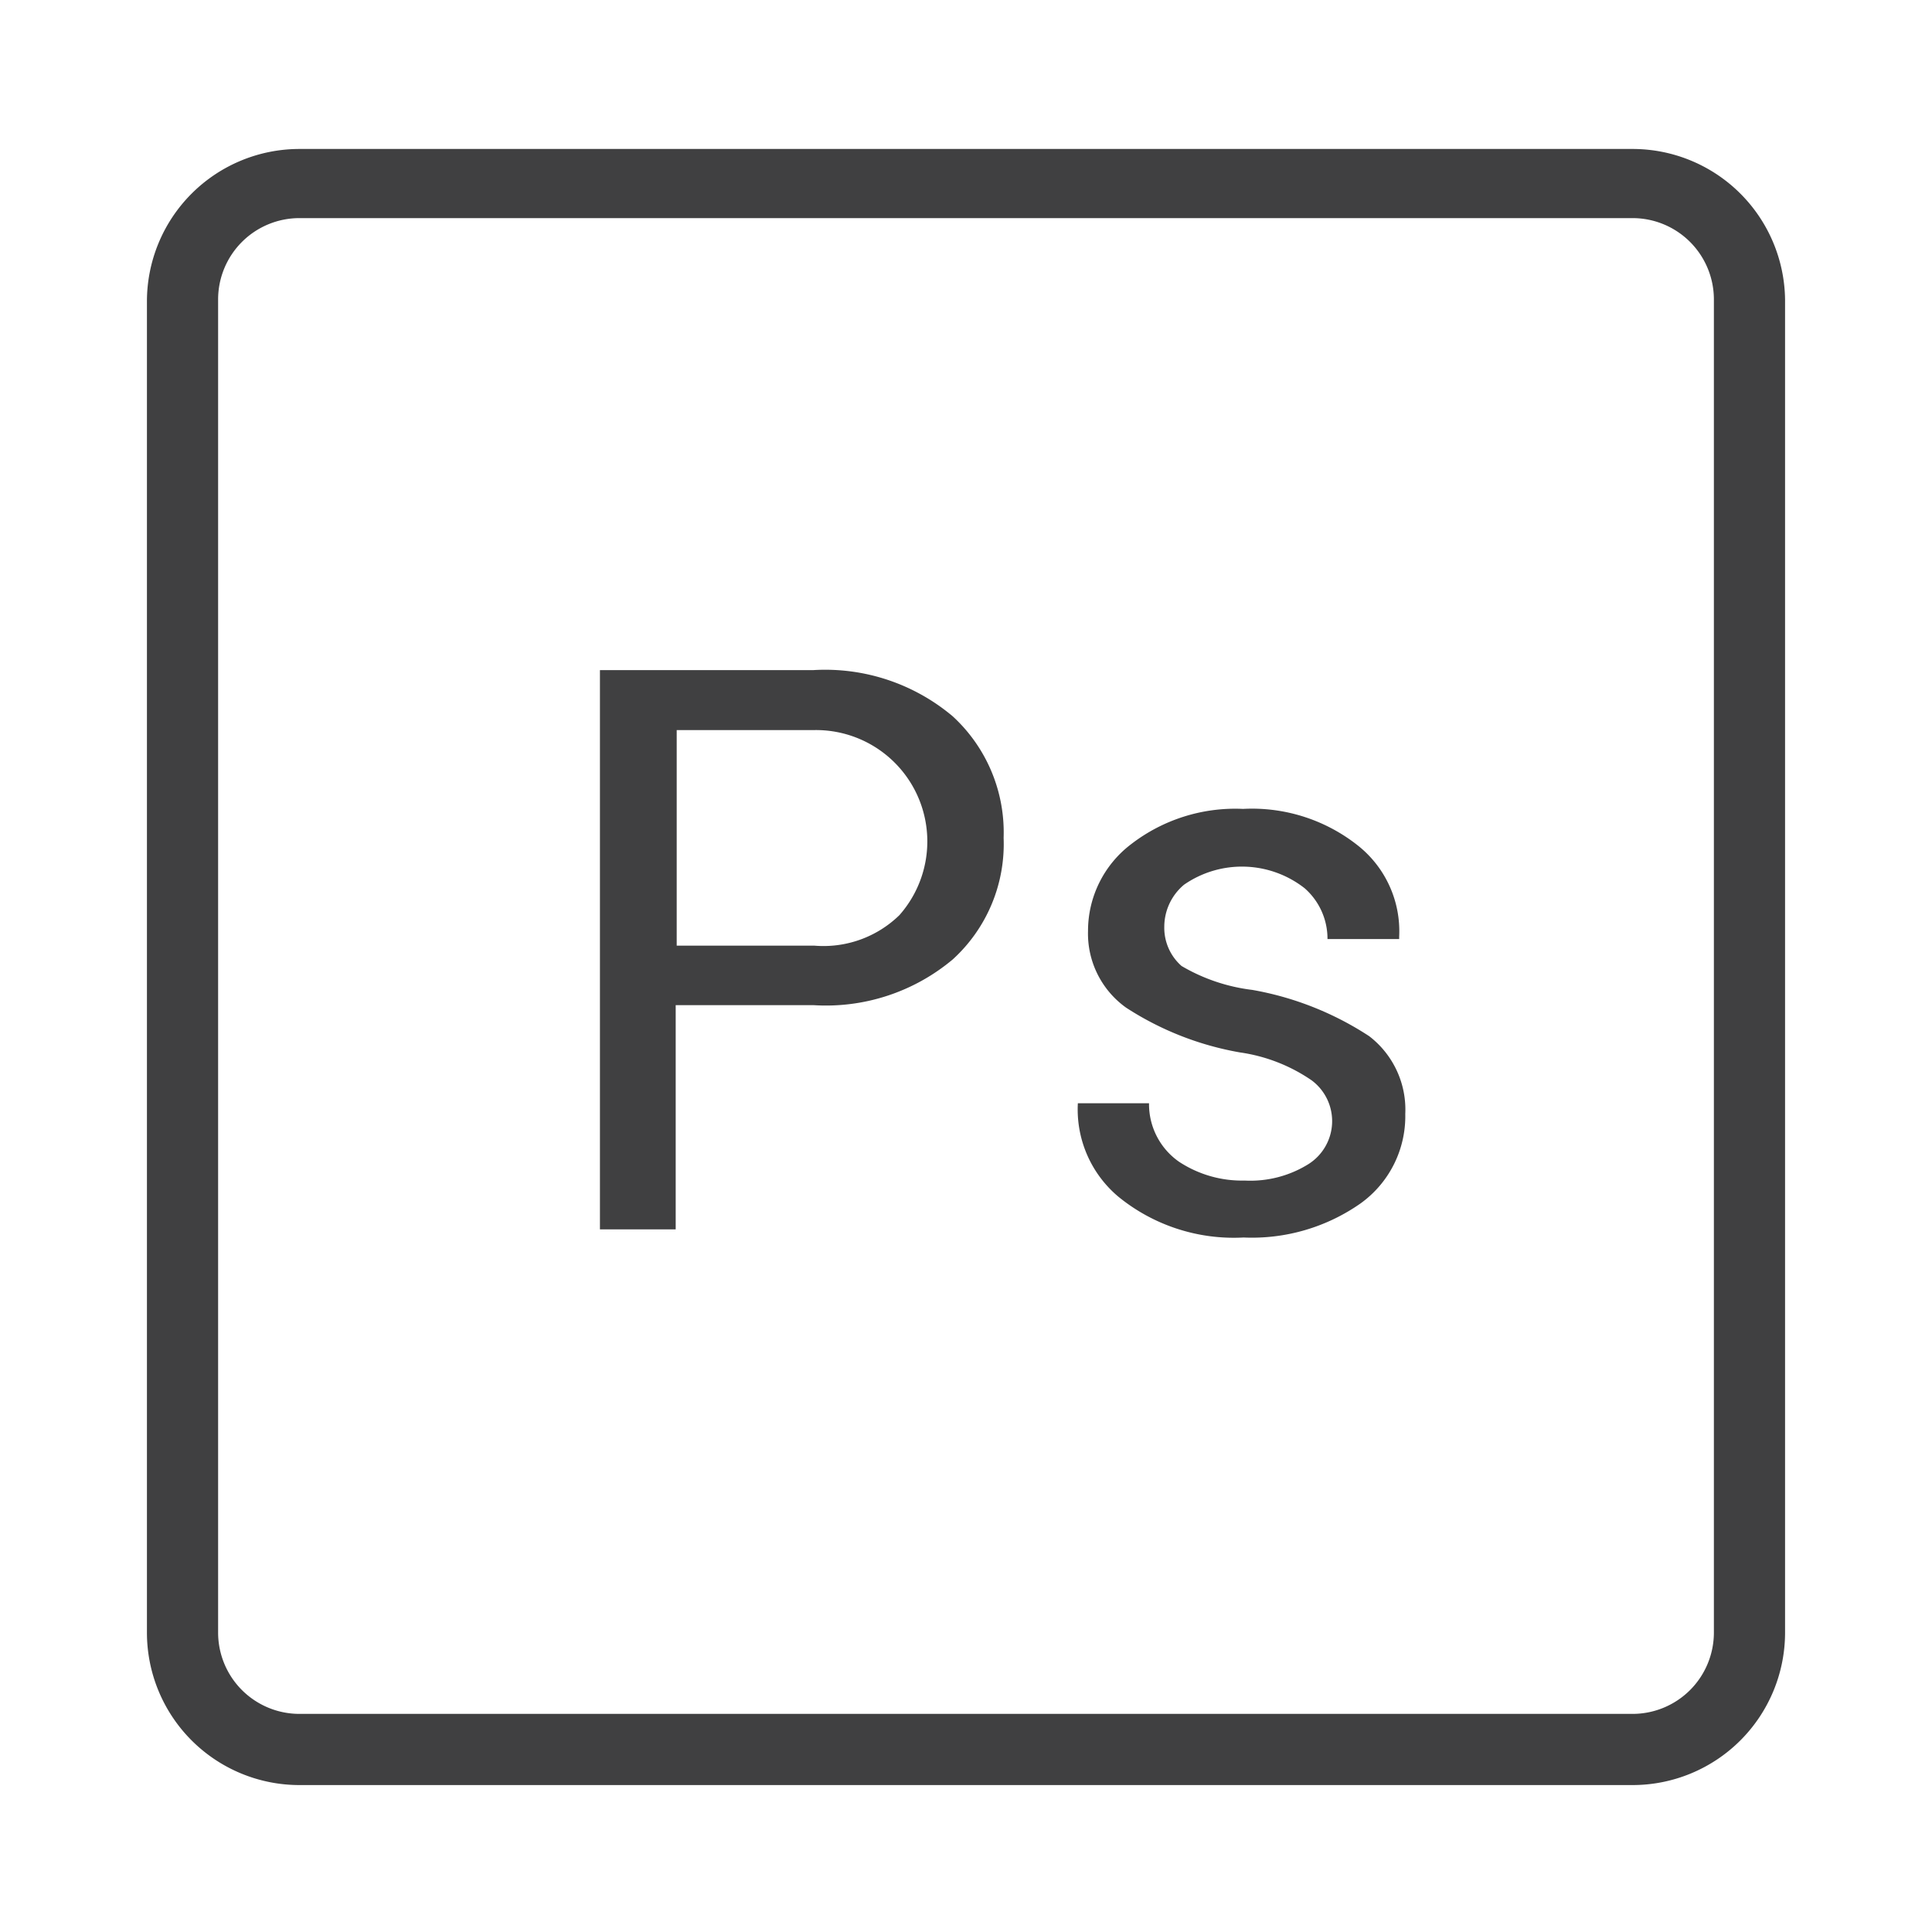 <svg id="Livello_1" data-name="Livello 1" xmlns="http://www.w3.org/2000/svg" viewBox="0 0 38 38"><defs><style>.cls-1{fill:#404041;}</style></defs><title>adobephotoshoplogo</title><path class="cls-1" d="M32.11,2.93H5.89a3,3,0,0,0-3,3V32.11a3,3,0,0,0,3,3H32.11a3,3,0,0,0,3-3V5.89A3,3,0,0,0,32.11,2.93Zm1.6,29.18a1.6,1.6,0,0,1-1.6,1.6H5.89a1.6,1.6,0,0,1-1.6-1.6V5.89a1.6,1.6,0,0,1,1.6-1.6H32.11a1.6,1.6,0,0,1,1.6,1.6Z"/><path class="cls-1" d="M16,13.18h-4.2v11h1.49V19.77H16a3.88,3.88,0,0,0,2.74-.9,3.07,3.07,0,0,0,1-2.39,3.1,3.1,0,0,0-1-2.39A3.89,3.89,0,0,0,16,13.18ZM17.69,18a2.14,2.14,0,0,1-1.67.6H13.31V14.36H16A2.19,2.19,0,0,1,17.69,18Z"/><path class="cls-1" d="M26.93,20.38a6.13,6.13,0,0,0-2.3-.91A3.59,3.59,0,0,1,23.24,19a1,1,0,0,1-.34-.77,1.08,1.08,0,0,1,.39-.83,2,2,0,0,1,2.37.07,1.32,1.32,0,0,1,.45,1h1.41l0-.05a2.15,2.15,0,0,0-.8-1.78,3.35,3.35,0,0,0-2.27-.73,3.35,3.35,0,0,0-2.21.7,2.14,2.14,0,0,0-.84,1.7,1.79,1.79,0,0,0,.75,1.51,6,6,0,0,0,2.24.88,3.31,3.31,0,0,1,1.41.55,1,1,0,0,1-.07,1.65,2.16,2.16,0,0,1-1.25.32,2.25,2.25,0,0,1-1.29-.37,1.38,1.38,0,0,1-.59-1.15H21.2v0A2.24,2.24,0,0,0,22,23.54a3.59,3.59,0,0,0,2.46.8,3.72,3.72,0,0,0,2.3-.67,2.11,2.11,0,0,0,.88-1.76A1.82,1.82,0,0,0,26.93,20.38Z"/></svg>